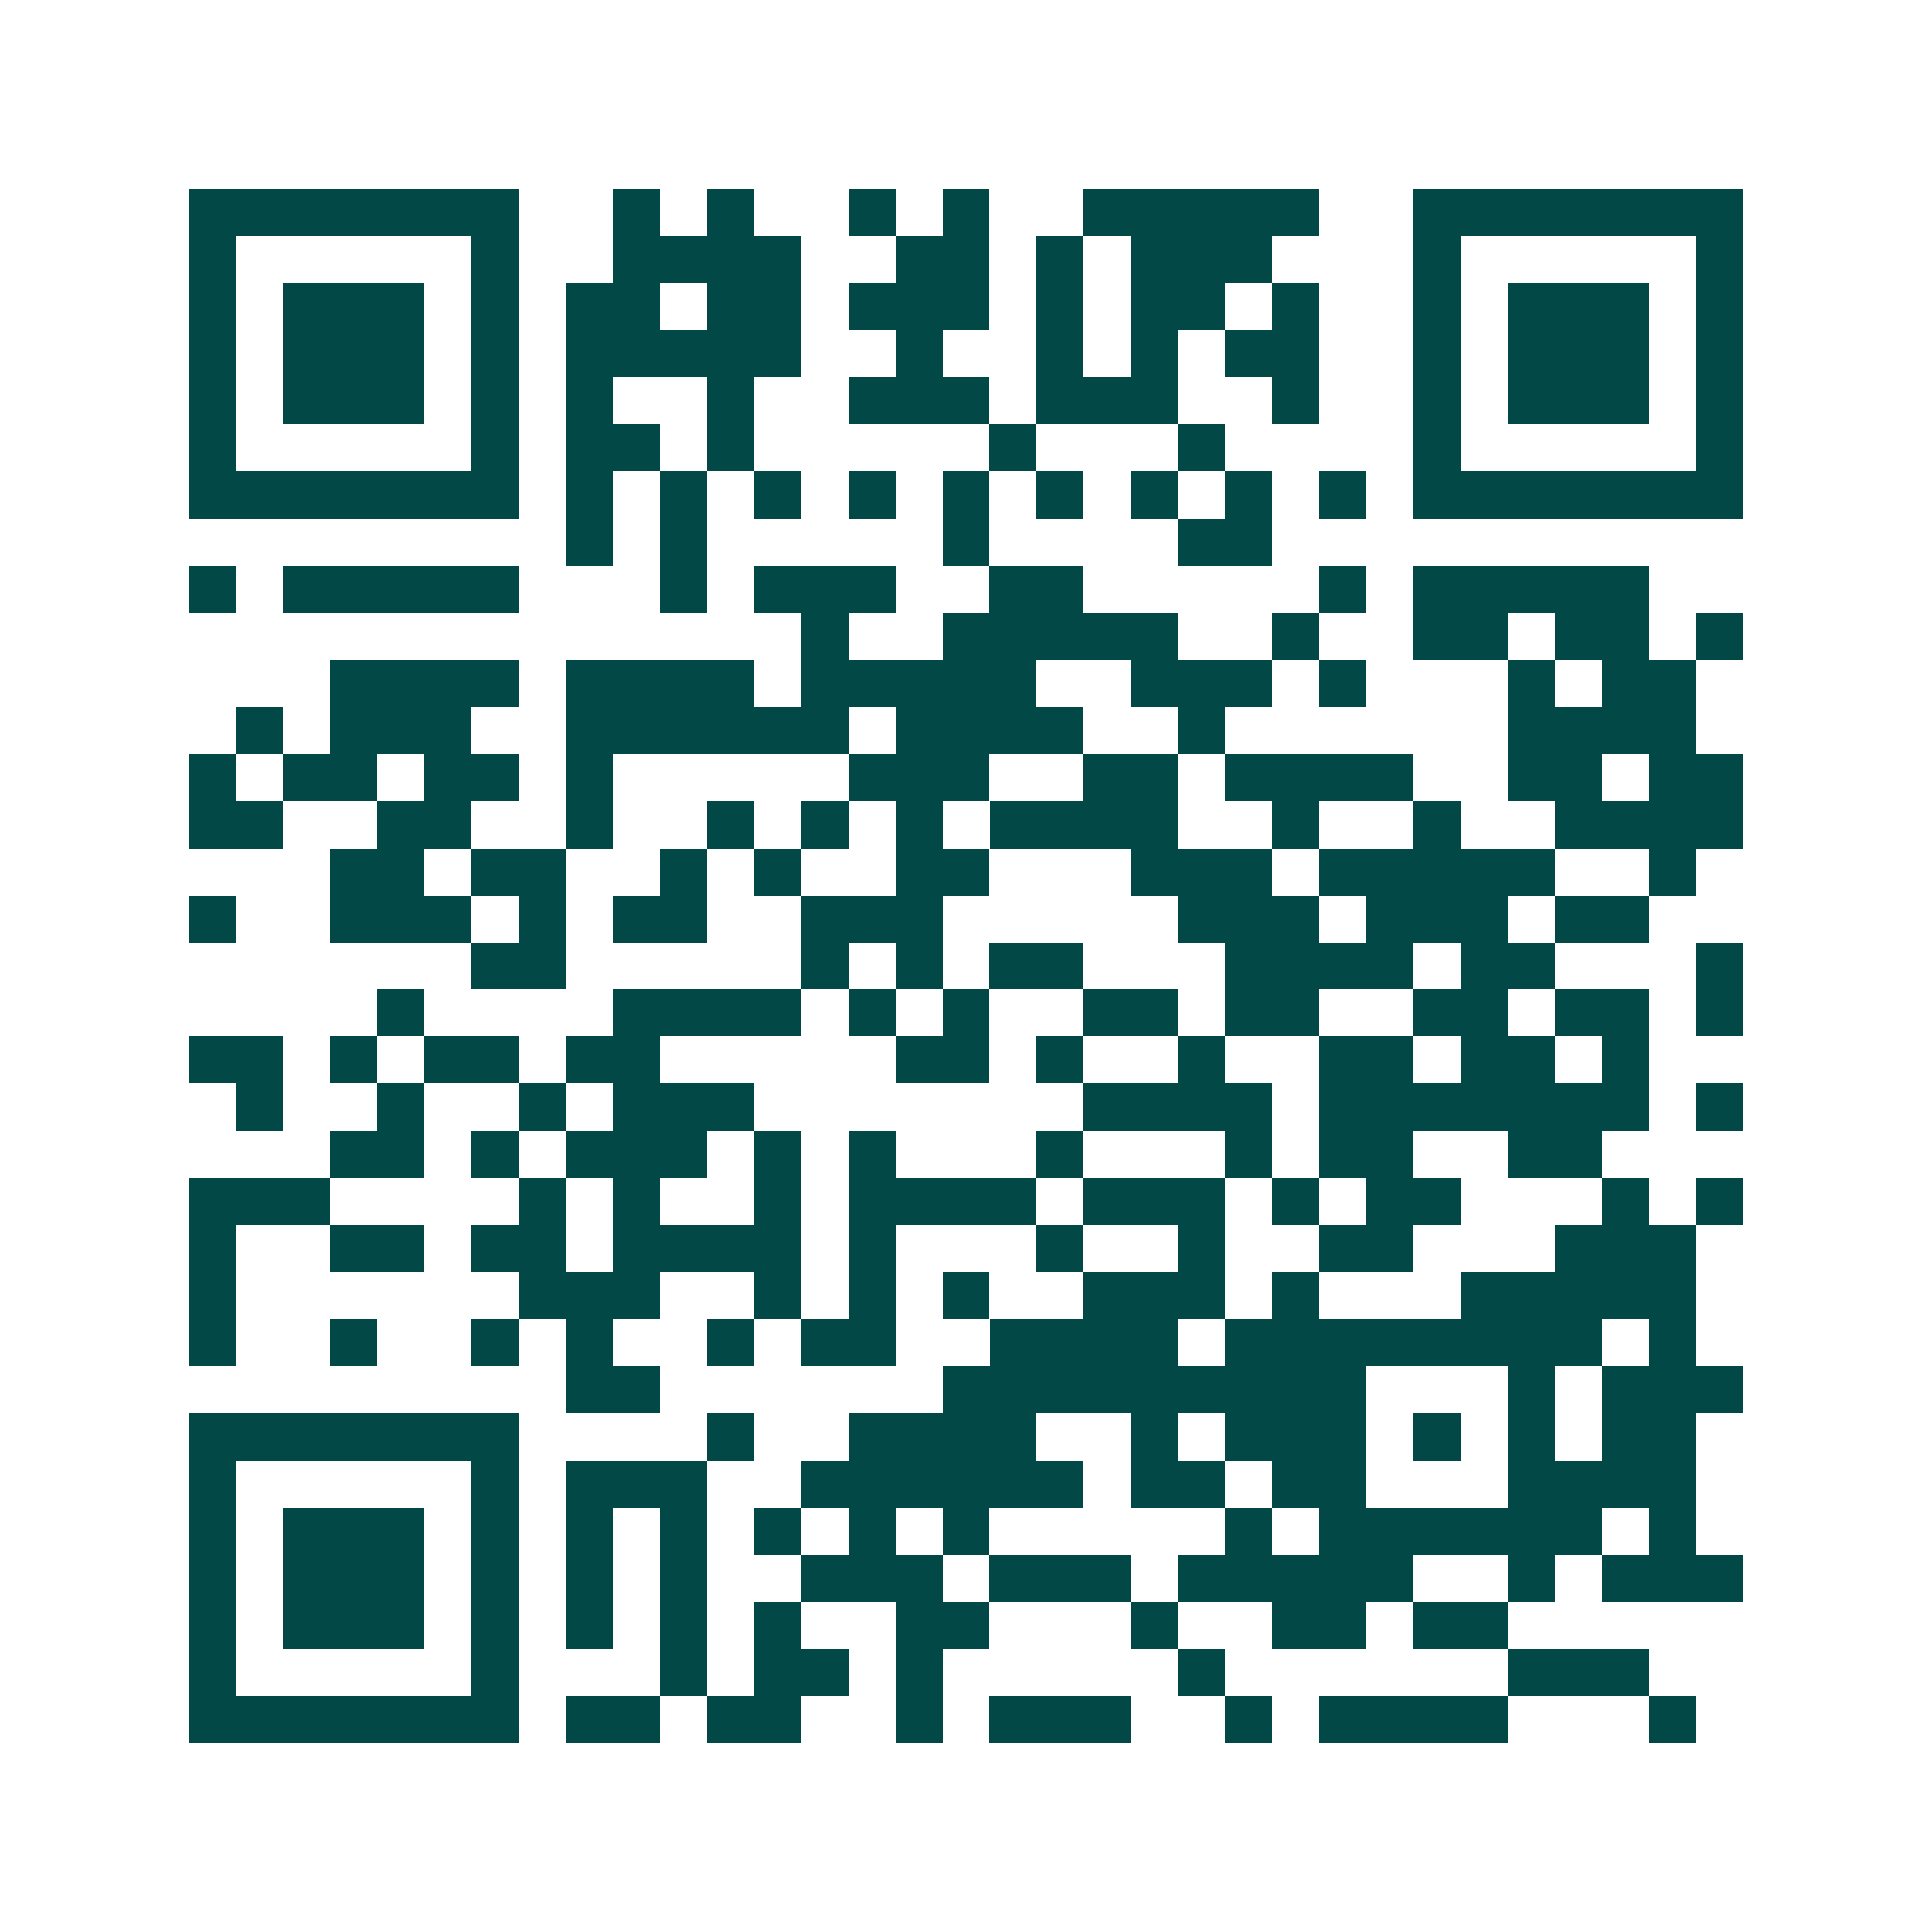 <svg xmlns="http://www.w3.org/2000/svg" width="200" height="200" viewBox="0 0 41 41" shape-rendering="crispEdges"><path fill="#ffffff" d="M0 0h41v41H0z"/><path stroke="#014847" d="M4 4.5h7m2 0h1m1 0h1m2 0h1m1 0h1m2 0h5m2 0h7M4 5.5h1m5 0h1m2 0h4m2 0h2m1 0h1m1 0h3m3 0h1m5 0h1M4 6.5h1m1 0h3m1 0h1m1 0h2m1 0h2m1 0h3m1 0h1m1 0h2m1 0h1m2 0h1m1 0h3m1 0h1M4 7.5h1m1 0h3m1 0h1m1 0h5m2 0h1m2 0h1m1 0h1m1 0h2m2 0h1m1 0h3m1 0h1M4 8.5h1m1 0h3m1 0h1m1 0h1m2 0h1m2 0h3m1 0h3m2 0h1m2 0h1m1 0h3m1 0h1M4 9.5h1m5 0h1m1 0h2m1 0h1m5 0h1m3 0h1m4 0h1m5 0h1M4 10.5h7m1 0h1m1 0h1m1 0h1m1 0h1m1 0h1m1 0h1m1 0h1m1 0h1m1 0h1m1 0h7M12 11.5h1m1 0h1m5 0h1m4 0h2M4 12.5h1m1 0h5m3 0h1m1 0h3m2 0h2m5 0h1m1 0h5M17 13.5h1m2 0h5m2 0h1m2 0h2m1 0h2m1 0h1M7 14.5h4m1 0h4m1 0h5m2 0h3m1 0h1m3 0h1m1 0h2M5 15.5h1m1 0h3m2 0h6m1 0h4m2 0h1m6 0h4M4 16.5h1m1 0h2m1 0h2m1 0h1m5 0h3m2 0h2m1 0h4m2 0h2m1 0h2M4 17.5h2m2 0h2m2 0h1m2 0h1m1 0h1m1 0h1m1 0h4m2 0h1m2 0h1m2 0h4M7 18.5h2m1 0h2m2 0h1m1 0h1m2 0h2m3 0h3m1 0h5m2 0h1M4 19.5h1m2 0h3m1 0h1m1 0h2m2 0h3m5 0h3m1 0h3m1 0h2M10 20.5h2m5 0h1m1 0h1m1 0h2m3 0h4m1 0h2m3 0h1M8 21.5h1m4 0h4m1 0h1m1 0h1m2 0h2m1 0h2m2 0h2m1 0h2m1 0h1M4 22.5h2m1 0h1m1 0h2m1 0h2m5 0h2m1 0h1m2 0h1m2 0h2m1 0h2m1 0h1M5 23.5h1m2 0h1m2 0h1m1 0h3m7 0h4m1 0h7m1 0h1M7 24.5h2m1 0h1m1 0h3m1 0h1m1 0h1m3 0h1m3 0h1m1 0h2m2 0h2M4 25.5h3m4 0h1m1 0h1m2 0h1m1 0h4m1 0h3m1 0h1m1 0h2m3 0h1m1 0h1M4 26.5h1m2 0h2m1 0h2m1 0h4m1 0h1m3 0h1m2 0h1m2 0h2m3 0h3M4 27.5h1m6 0h3m2 0h1m1 0h1m1 0h1m2 0h3m1 0h1m3 0h5M4 28.5h1m2 0h1m2 0h1m1 0h1m2 0h1m1 0h2m2 0h4m1 0h8m1 0h1M12 29.5h2m6 0h9m3 0h1m1 0h3M4 30.5h7m4 0h1m2 0h4m2 0h1m1 0h3m1 0h1m1 0h1m1 0h2M4 31.5h1m5 0h1m1 0h3m2 0h6m1 0h2m1 0h2m3 0h4M4 32.5h1m1 0h3m1 0h1m1 0h1m1 0h1m1 0h1m1 0h1m1 0h1m5 0h1m1 0h6m1 0h1M4 33.5h1m1 0h3m1 0h1m1 0h1m1 0h1m2 0h3m1 0h3m1 0h5m2 0h1m1 0h3M4 34.5h1m1 0h3m1 0h1m1 0h1m1 0h1m1 0h1m2 0h2m3 0h1m2 0h2m1 0h2M4 35.5h1m5 0h1m3 0h1m1 0h2m1 0h1m5 0h1m6 0h3M4 36.5h7m1 0h2m1 0h2m2 0h1m1 0h3m2 0h1m1 0h4m3 0h1"/></svg>
